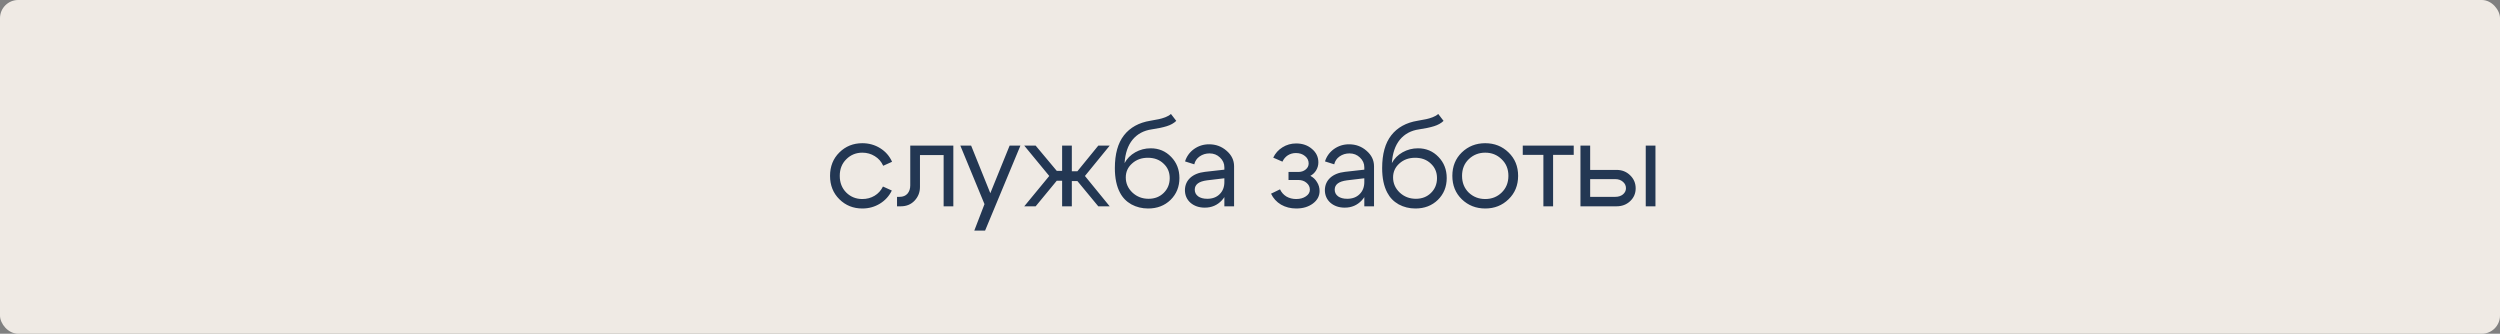 <?xml version="1.0" encoding="UTF-8"?> <svg xmlns="http://www.w3.org/2000/svg" width="412" height="55" viewBox="0 0 412 55" fill="none"><rect x="0" y="0" width="412" height="55" fill="#808080" stroke="none"/><rect width="412" height="55" rx="3" fill="#EFEAE4"></rect><path d="M139.472 26.24C138.752 26.947 138.392 27.86 138.392 28.98C138.392 30.1 138.752 31.02 139.472 31.74C140.192 32.447 141.072 32.8 142.112 32.8C142.858 32.8 143.532 32.62 144.132 32.26C144.732 31.9 145.192 31.393 145.512 30.74L146.972 31.4C146.532 32.307 145.878 33.027 145.012 33.56C144.145 34.093 143.178 34.36 142.112 34.36C140.618 34.36 139.358 33.853 138.332 32.84C137.305 31.827 136.792 30.54 136.792 28.98C136.792 27.42 137.305 26.133 138.332 25.12C139.358 24.107 140.618 23.6 142.112 23.6C143.192 23.6 144.172 23.873 145.052 24.42C145.932 24.967 146.585 25.713 147.012 26.66L145.552 27.32C145.245 26.64 144.785 26.113 144.172 25.74C143.558 25.353 142.872 25.16 142.112 25.16C141.072 25.16 140.192 25.52 139.472 26.24ZM148.25 32.44C148.81 32.44 149.244 32.267 149.55 31.92C149.857 31.56 150.01 31.107 150.01 30.56V24H157.11V34H155.51V25.56H151.61V30.82C151.61 31.687 151.317 32.433 150.73 33.06C150.144 33.687 149.384 34 148.45 34H147.83V32.44H148.25ZM166.384 24H168.164L162.344 38H160.564L162.244 33.64L158.264 24H160.044L163.204 31.84L166.384 24ZM175.037 24H176.637V28.22H177.557L180.997 24H182.877L178.797 29L182.877 34H180.997L177.557 29.84H176.637V34H175.037V29.78H174.157L170.677 34H168.797L172.917 29L168.797 24H170.677L174.157 28.16H175.037V24ZM193.849 19.92C193.449 20.307 192.922 20.6 192.269 20.8C191.629 21 190.809 21.173 189.809 21.32C188.489 21.507 187.435 22.073 186.649 23.02C185.875 23.967 185.435 25.253 185.329 26.88C185.729 26.133 186.315 25.54 187.089 25.1C187.875 24.66 188.722 24.44 189.629 24.44C190.975 24.44 192.102 24.913 193.009 25.86C193.915 26.793 194.369 27.953 194.369 29.34C194.369 30.78 193.882 31.98 192.909 32.94C191.935 33.887 190.702 34.36 189.209 34.36C188.209 34.36 187.289 34.133 186.449 33.68C185.622 33.213 184.995 32.567 184.569 31.74C184.009 30.687 183.729 29.34 183.729 27.7C183.729 25.38 184.229 23.58 185.229 22.3C186.242 21.007 187.689 20.207 189.569 19.9C190.182 19.793 190.649 19.707 190.969 19.64C191.302 19.573 191.662 19.467 192.049 19.32C192.435 19.173 192.742 18.993 192.969 18.78L193.849 19.92ZM185.529 29.24C185.529 30.213 185.895 31.047 186.629 31.74C187.362 32.42 188.249 32.76 189.289 32.76C190.289 32.76 191.115 32.44 191.769 31.8C192.435 31.147 192.769 30.333 192.769 29.36C192.769 28.387 192.429 27.587 191.749 26.96C191.082 26.32 190.222 26 189.169 26C188.129 26 187.262 26.313 186.569 26.94C185.875 27.553 185.529 28.32 185.529 29.24ZM201.776 29.38L198.916 29.72C197.569 29.893 196.896 30.407 196.896 31.26C196.896 31.713 197.082 32.08 197.456 32.36C197.829 32.627 198.329 32.76 198.956 32.76C199.809 32.76 200.489 32.507 200.996 32C201.516 31.493 201.776 30.827 201.776 30H202.476C202.476 31.213 202.102 32.22 201.356 33.02C200.609 33.82 199.676 34.22 198.556 34.22C197.609 34.22 196.822 33.953 196.196 33.42C195.582 32.873 195.276 32.173 195.276 31.32C195.289 30.507 195.582 29.833 196.156 29.3C196.742 28.767 197.549 28.44 198.576 28.32L201.776 27.96V27.56C201.776 26.947 201.536 26.413 201.056 25.96C200.589 25.507 200.016 25.28 199.336 25.28C198.722 25.28 198.176 25.447 197.696 25.78C197.229 26.113 196.936 26.547 196.816 27.08L195.296 26.6C195.562 25.76 196.056 25.08 196.776 24.56C197.509 24.04 198.336 23.78 199.256 23.78C200.376 23.78 201.342 24.14 202.156 24.86C202.969 25.567 203.376 26.413 203.376 27.4V34H201.776V29.38ZM209.827 25.98C210.173 25.26 210.68 24.693 211.347 24.28C212.027 23.853 212.78 23.64 213.607 23.64C214.647 23.64 215.513 23.94 216.207 24.54C216.913 25.127 217.267 25.867 217.267 26.76C217.267 27.227 217.147 27.66 216.907 28.06C216.68 28.447 216.36 28.753 215.947 28.98C216.413 29.22 216.78 29.567 217.047 30.02C217.327 30.46 217.467 30.947 217.467 31.48C217.467 32.307 217.1 32.993 216.367 33.54C215.633 34.087 214.72 34.36 213.627 34.36C212.693 34.36 211.853 34.147 211.107 33.72C210.373 33.28 209.827 32.68 209.467 31.92L210.947 31.2C211.173 31.693 211.52 32.087 211.987 32.38C212.467 32.66 213.007 32.8 213.607 32.8C214.247 32.8 214.78 32.653 215.207 32.36C215.647 32.067 215.867 31.7 215.867 31.26C215.867 30.807 215.68 30.427 215.307 30.12C214.947 29.813 214.493 29.66 213.947 29.66H212.347V28.34H213.947C214.44 28.34 214.847 28.207 215.167 27.94C215.5 27.673 215.667 27.34 215.667 26.94C215.667 26.447 215.467 26.04 215.067 25.72C214.667 25.387 214.167 25.22 213.567 25.22C213.073 25.22 212.627 25.347 212.227 25.6C211.84 25.853 211.547 26.2 211.347 26.64L209.827 25.98ZM224.839 29.38L221.979 29.72C220.632 29.893 219.959 30.407 219.959 31.26C219.959 31.713 220.145 32.08 220.519 32.36C220.892 32.627 221.392 32.76 222.019 32.76C222.872 32.76 223.552 32.507 224.059 32C224.579 31.493 224.839 30.827 224.839 30H225.539C225.539 31.213 225.165 32.22 224.419 33.02C223.672 33.82 222.739 34.22 221.619 34.22C220.672 34.22 219.885 33.953 219.259 33.42C218.645 32.873 218.339 32.173 218.339 31.32C218.352 30.507 218.645 29.833 219.219 29.3C219.805 28.767 220.612 28.44 221.639 28.32L224.839 27.96V27.56C224.839 26.947 224.599 26.413 224.119 25.96C223.652 25.507 223.079 25.28 222.399 25.28C221.785 25.28 221.239 25.447 220.759 25.78C220.292 26.113 219.999 26.547 219.879 27.08L218.359 26.6C218.625 25.76 219.119 25.08 219.839 24.56C220.572 24.04 221.399 23.78 222.319 23.78C223.439 23.78 224.405 24.14 225.219 24.86C226.032 25.567 226.439 26.413 226.439 27.4V34H224.839V29.38ZM237.899 19.92C237.499 20.307 236.973 20.6 236.319 20.8C235.679 21 234.859 21.173 233.859 21.32C232.539 21.507 231.486 22.073 230.699 23.02C229.926 23.967 229.486 25.253 229.379 26.88C229.779 26.133 230.366 25.54 231.139 25.1C231.926 24.66 232.773 24.44 233.679 24.44C235.026 24.44 236.153 24.913 237.059 25.86C237.966 26.793 238.419 27.953 238.419 29.34C238.419 30.78 237.933 31.98 236.959 32.94C235.986 33.887 234.753 34.36 233.259 34.36C232.259 34.36 231.339 34.133 230.499 33.68C229.673 33.213 229.046 32.567 228.619 31.74C228.059 30.687 227.779 29.34 227.779 27.7C227.779 25.38 228.279 23.58 229.279 22.3C230.293 21.007 231.739 20.207 233.619 19.9C234.233 19.793 234.699 19.707 235.019 19.64C235.353 19.573 235.713 19.467 236.099 19.32C236.486 19.173 236.793 18.993 237.019 18.78L237.899 19.92ZM229.579 29.24C229.579 30.213 229.946 31.047 230.679 31.74C231.413 32.42 232.299 32.76 233.339 32.76C234.339 32.76 235.166 32.44 235.819 31.8C236.486 31.147 236.819 30.333 236.819 29.36C236.819 28.387 236.479 27.587 235.799 26.96C235.133 26.32 234.273 26 233.219 26C232.179 26 231.313 26.313 230.619 26.94C229.926 27.553 229.579 28.32 229.579 29.24ZM242.046 26.24C241.313 26.947 240.946 27.86 240.946 28.98C240.946 30.1 241.313 31.02 242.046 31.74C242.793 32.447 243.7 32.8 244.766 32.8C245.833 32.8 246.733 32.447 247.466 31.74C248.213 31.02 248.586 30.1 248.586 28.98C248.586 27.86 248.213 26.947 247.466 26.24C246.733 25.52 245.833 25.16 244.766 25.16C243.7 25.16 242.793 25.52 242.046 26.24ZM240.906 32.84C239.866 31.827 239.346 30.54 239.346 28.98C239.346 27.42 239.866 26.133 240.906 25.12C241.96 24.107 243.246 23.6 244.766 23.6C246.286 23.6 247.566 24.107 248.606 25.12C249.66 26.133 250.186 27.42 250.186 28.98C250.186 30.54 249.66 31.827 248.606 32.84C247.566 33.853 246.286 34.36 244.766 34.36C243.246 34.36 241.96 33.853 240.906 32.84ZM259.35 24V25.52H255.95V34H254.35V25.52H250.95V24H259.35ZM271.219 34V24H272.819V34H271.219ZM266.199 29.52H262.059V32.44H266.199C266.706 32.44 267.126 32.307 267.459 32.04C267.792 31.76 267.959 31.42 267.959 31.02C267.959 30.593 267.792 30.24 267.459 29.96C267.126 29.667 266.706 29.52 266.199 29.52ZM266.399 28C267.292 28 268.039 28.293 268.639 28.88C269.252 29.467 269.559 30.187 269.559 31.04C269.559 31.88 269.252 32.587 268.639 33.16C268.039 33.72 267.292 34 266.399 34H260.459V24H262.059V28H266.399Z" fill="#233753"></path></svg> 